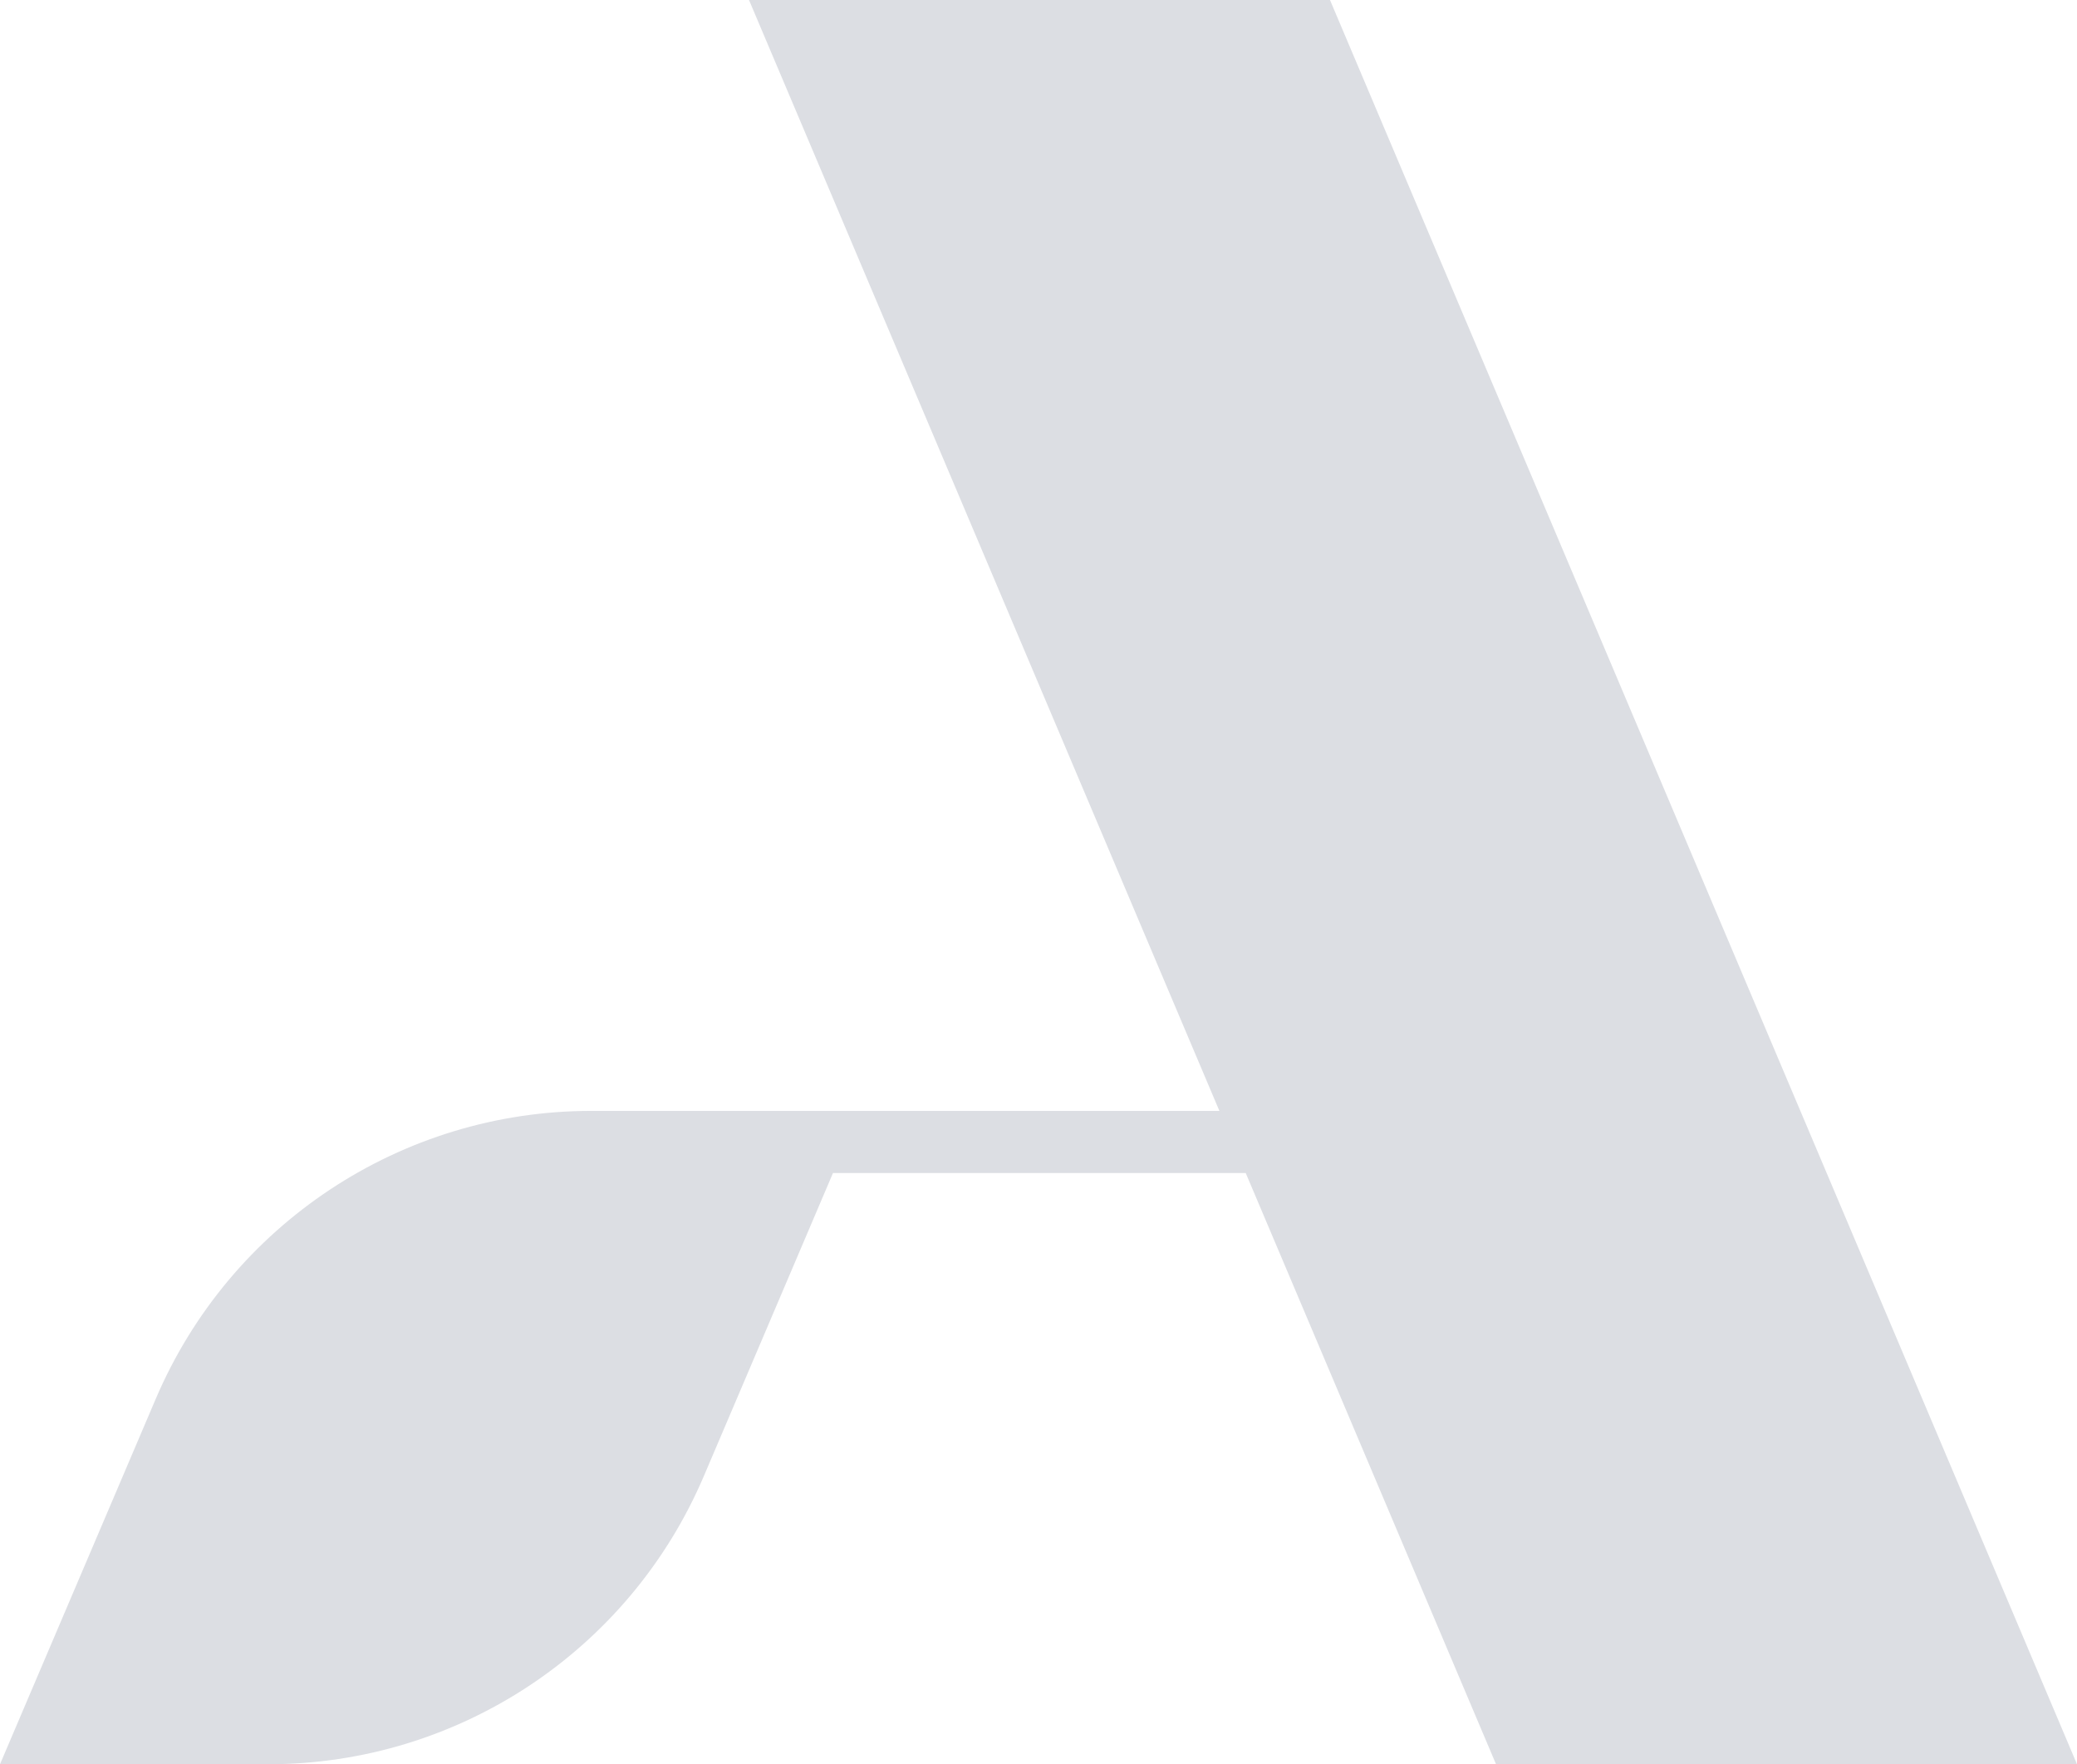 <svg width="73" height="62" viewBox="0 0 73 62" fill="none" xmlns="http://www.w3.org/2000/svg">
<path d="M52.579 62H73L46.745 0H26.325L42.858 39.04H30.207H20.778C14.112 39.04 8.088 43.026 5.471 49.167L0 62H9.43C16.096 62 22.121 58.015 24.738 51.874L29.277 41.223H43.783L52.581 62H52.579Z" fill="#DCDEE3"/>
</svg>
